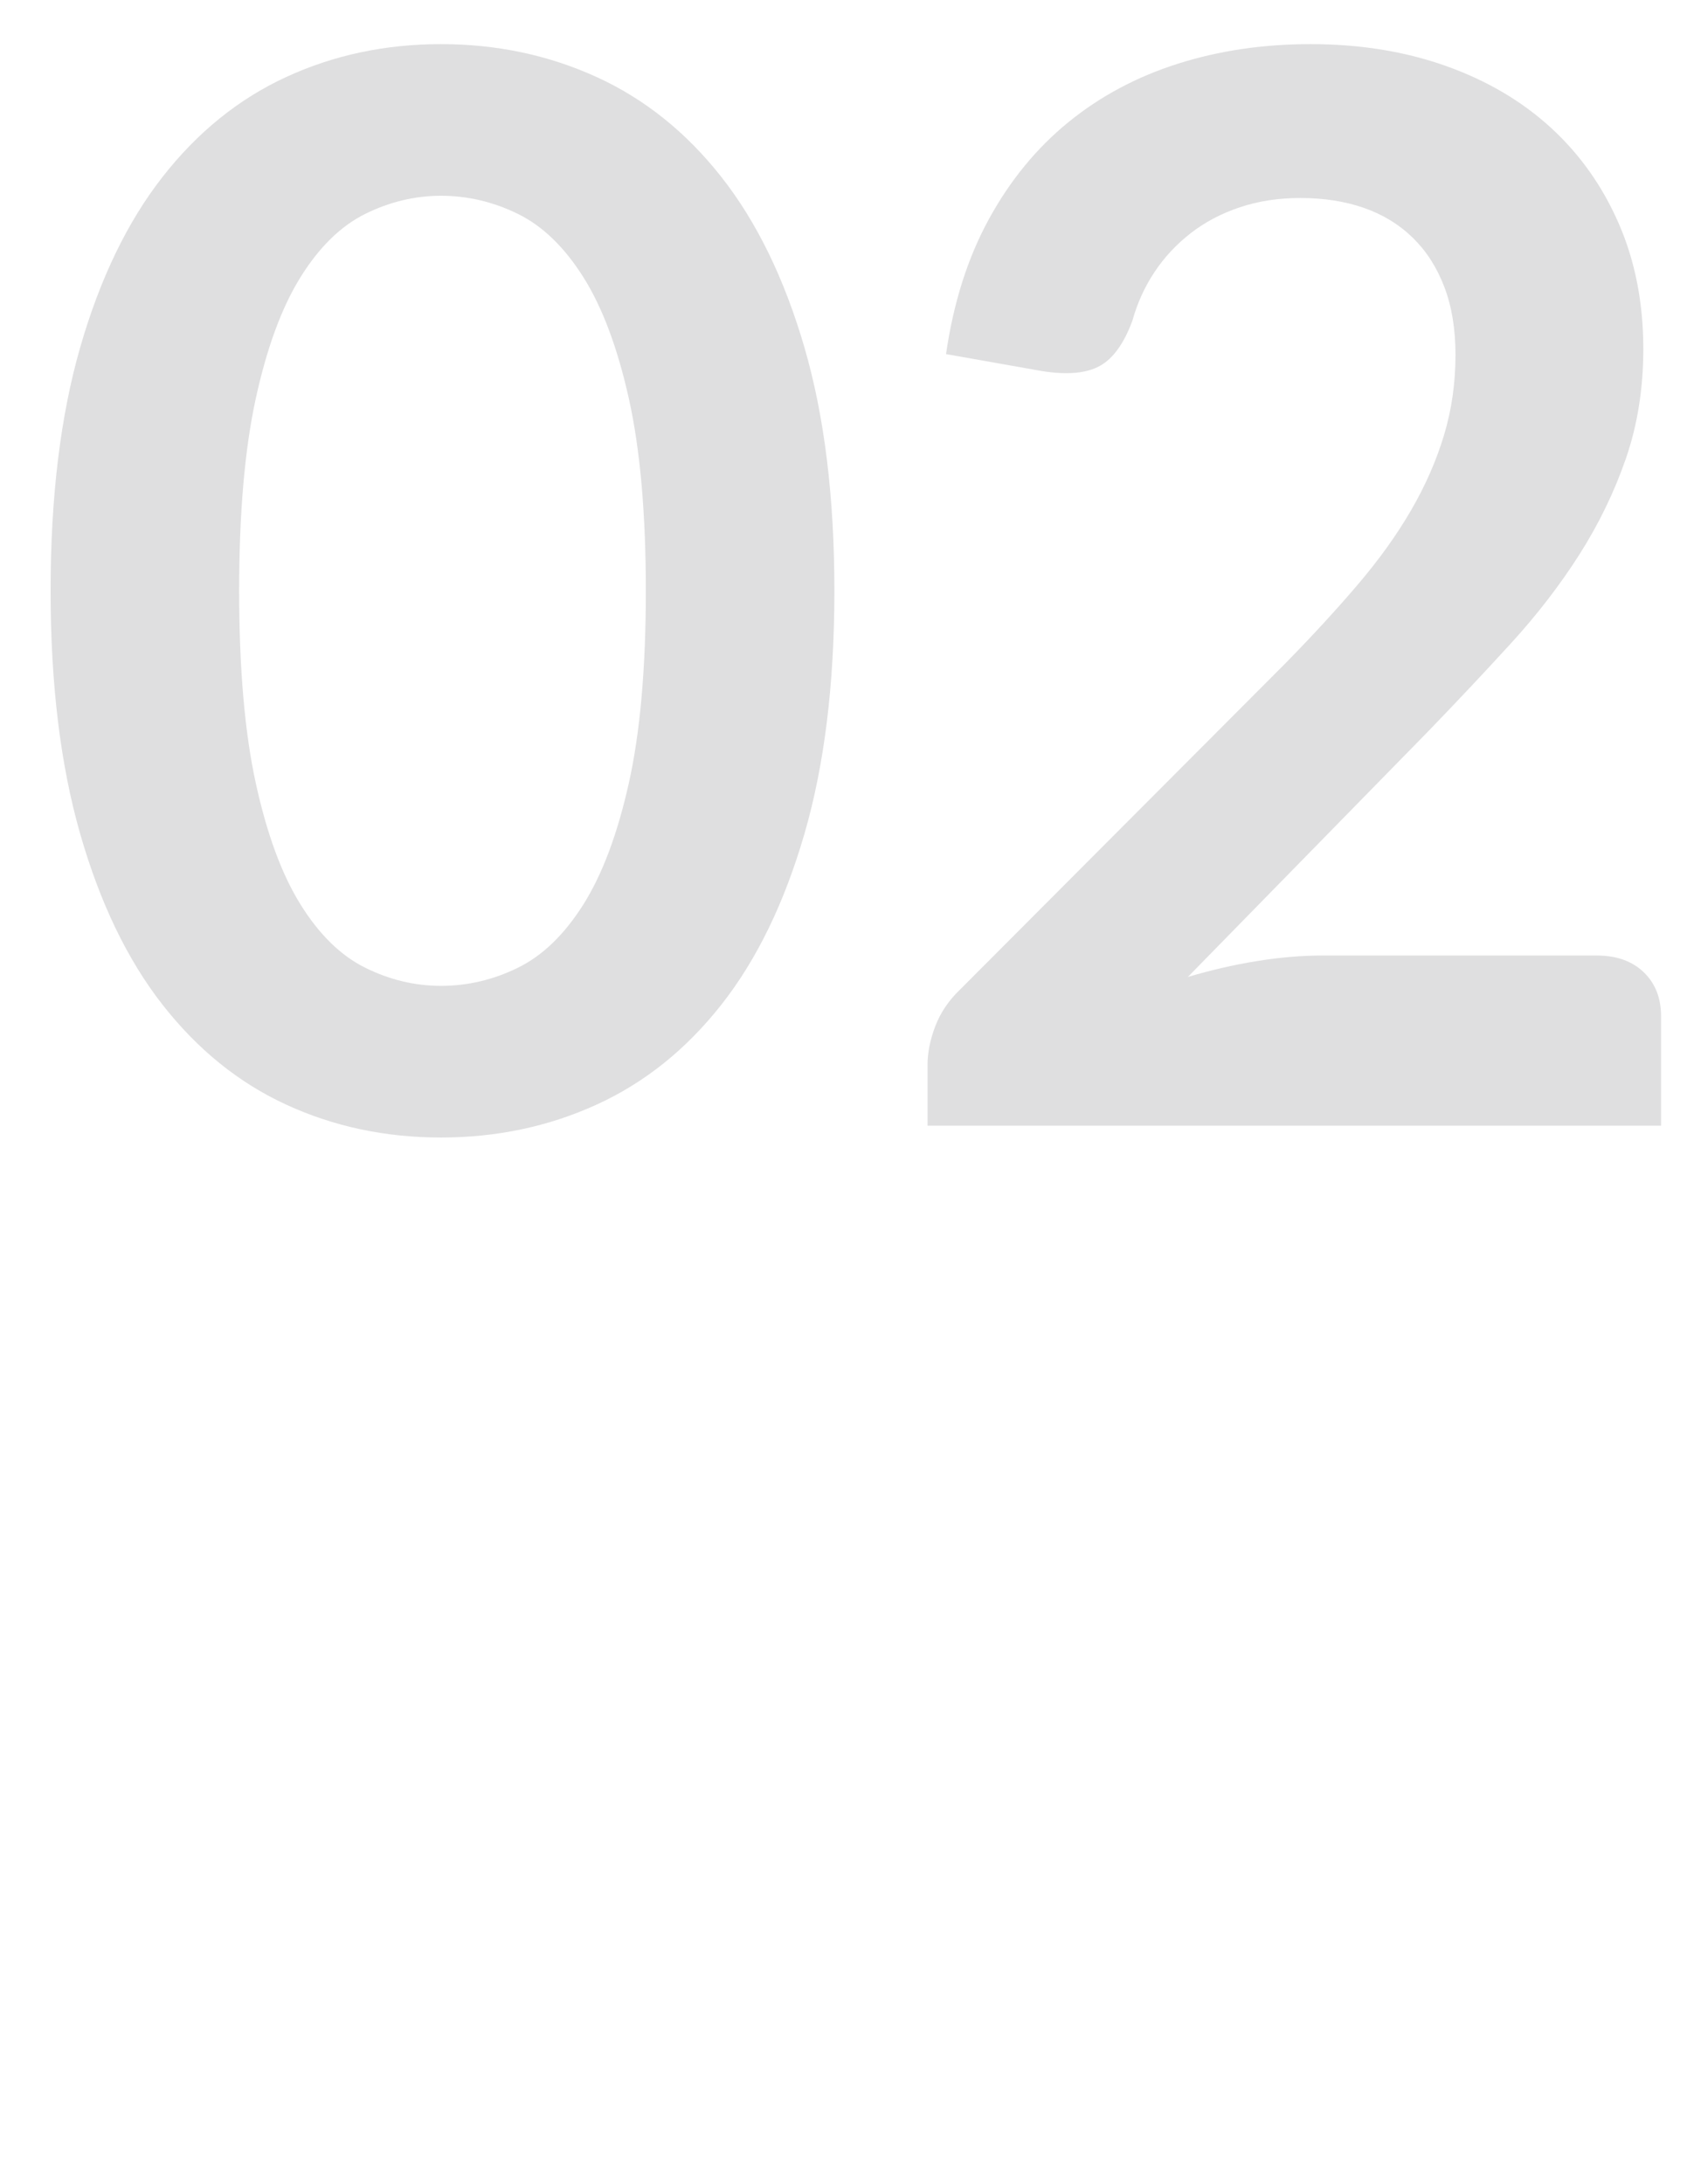 <?xml version="1.0" encoding="utf-8"?>
<!-- Generator: Adobe Illustrator 17.0.0, SVG Export Plug-In . SVG Version: 6.00 Build 0)  -->
<!DOCTYPE svg PUBLIC "-//W3C//DTD SVG 1.1//EN" "http://www.w3.org/Graphics/SVG/1.1/DTD/svg11.dtd">
<svg version="1.1" id="Layer_1" xmlns="http://www.w3.org/2000/svg" xmlns:xlink="http://www.w3.org/1999/xlink" x="0px" y="0px"
	 width="612px" height="792px" viewBox="0 0 612 792" enable-background="new 0 0 612 792" xml:space="preserve">
<g enable-background="new    ">
	<path fill="#DFDFE0" d="M302.695,214.234c0,33.799-3.622,63.172-10.864,88.118c-7.243,24.947-17.26,45.561-30.043,61.831
		c-12.788,16.274-27.897,28.392-45.333,36.348c-17.436,7.955-36.259,11.937-56.466,11.937c-20.21,0-38.941-3.981-56.197-11.937
		c-17.26-7.956-32.236-20.073-44.931-36.348c-12.7-16.271-22.625-36.884-29.775-61.831c-7.155-24.946-10.73-54.319-10.73-88.118
		c0-33.976,3.575-63.395,10.73-88.253c7.15-24.854,17.076-45.422,29.775-61.696c12.695-16.271,27.671-28.389,44.931-36.348
		C121.046,19.982,139.777,16,159.988,16c20.207,0,39.03,3.982,56.466,11.938C233.89,35.896,249,48.014,261.787,64.285
		c12.784,16.274,22.801,36.842,30.043,61.696C299.073,150.84,302.695,180.259,302.695,214.234z M234.292,214.234
		c0-28.074-2.058-51.323-6.169-69.744c-4.116-18.417-9.615-33.082-16.497-43.992c-6.887-10.906-14.8-18.551-23.74-22.936
		c-8.944-4.38-18.24-6.571-27.897-6.571c-9.48,0-18.643,2.191-27.495,6.571c-8.852,4.385-16.677,12.029-23.471,22.936
		c-6.799,10.91-12.206,25.575-16.229,43.992c-4.024,18.421-6.036,41.67-6.036,69.744c0,28.077,2.012,51.327,6.036,69.743
		c4.023,18.422,9.43,33.087,16.229,43.993c6.794,10.909,14.619,18.555,23.471,22.935c8.852,4.384,18.015,6.572,27.495,6.572
		c9.657,0,18.954-2.188,27.897-6.572c8.94-4.38,16.854-12.025,23.74-22.935c6.882-10.906,12.381-25.571,16.497-43.993
		C232.234,265.562,234.292,242.312,234.292,214.234z"/>
	<path fill="#DFDFE0" d="M579.25,346.479c7.15,0,12.829,2.012,17.033,6.035c4.2,4.023,6.304,9.347,6.304,15.961v39.7h-266.1V386.18
		c0-4.468,0.938-9.162,2.816-14.083c1.878-4.916,4.87-9.343,8.986-13.278L466.05,240.79c9.833-10.013,18.644-19.581,26.422-28.702
		c7.779-9.12,14.26-18.148,19.448-27.093c5.185-8.939,9.162-18.015,11.937-27.227c2.771-9.209,4.158-18.911,4.158-29.104
		c0-9.297-1.341-17.479-4.023-24.545c-2.683-7.063-6.484-13.01-11.4-17.838c-4.921-4.829-10.822-8.45-17.704-10.864
		c-6.887-2.414-14.62-3.621-23.203-3.621c-7.872,0-15.156,1.119-21.862,3.353c-6.706,2.238-12.654,5.365-17.839,9.389
		c-5.188,4.023-9.568,8.718-13.144,14.083c-3.579,5.365-6.262,11.267-8.048,17.704c-3.043,8.228-6.974,13.681-11.803,16.363
		c-4.828,2.683-11.803,3.311-20.923,1.878l-34.872-6.17c2.683-18.597,7.867-34.914,15.559-48.955
		c7.687-14.036,17.302-25.751,28.836-35.14c11.535-9.389,24.767-16.451,39.7-21.191c14.93-4.736,30.982-7.109,48.15-7.109
		c17.88,0,34.243,2.641,49.089,7.914c14.842,5.276,27.537,12.741,38.091,22.398c10.55,9.656,18.777,21.283,24.679,34.872
		c5.901,13.592,8.853,28.702,8.853,45.333c0,14.31-2.104,27.541-6.304,39.7c-4.204,12.164-9.837,23.786-16.899,34.872
		c-7.067,11.091-15.337,21.82-24.813,32.189c-9.48,10.374-19.405,20.924-29.775,31.653l-87.447,89.326
		c8.403-2.503,16.765-4.427,25.081-5.768c8.315-1.342,16.229-2.012,23.739-2.012H579.25z"/>
</g>
</svg>
